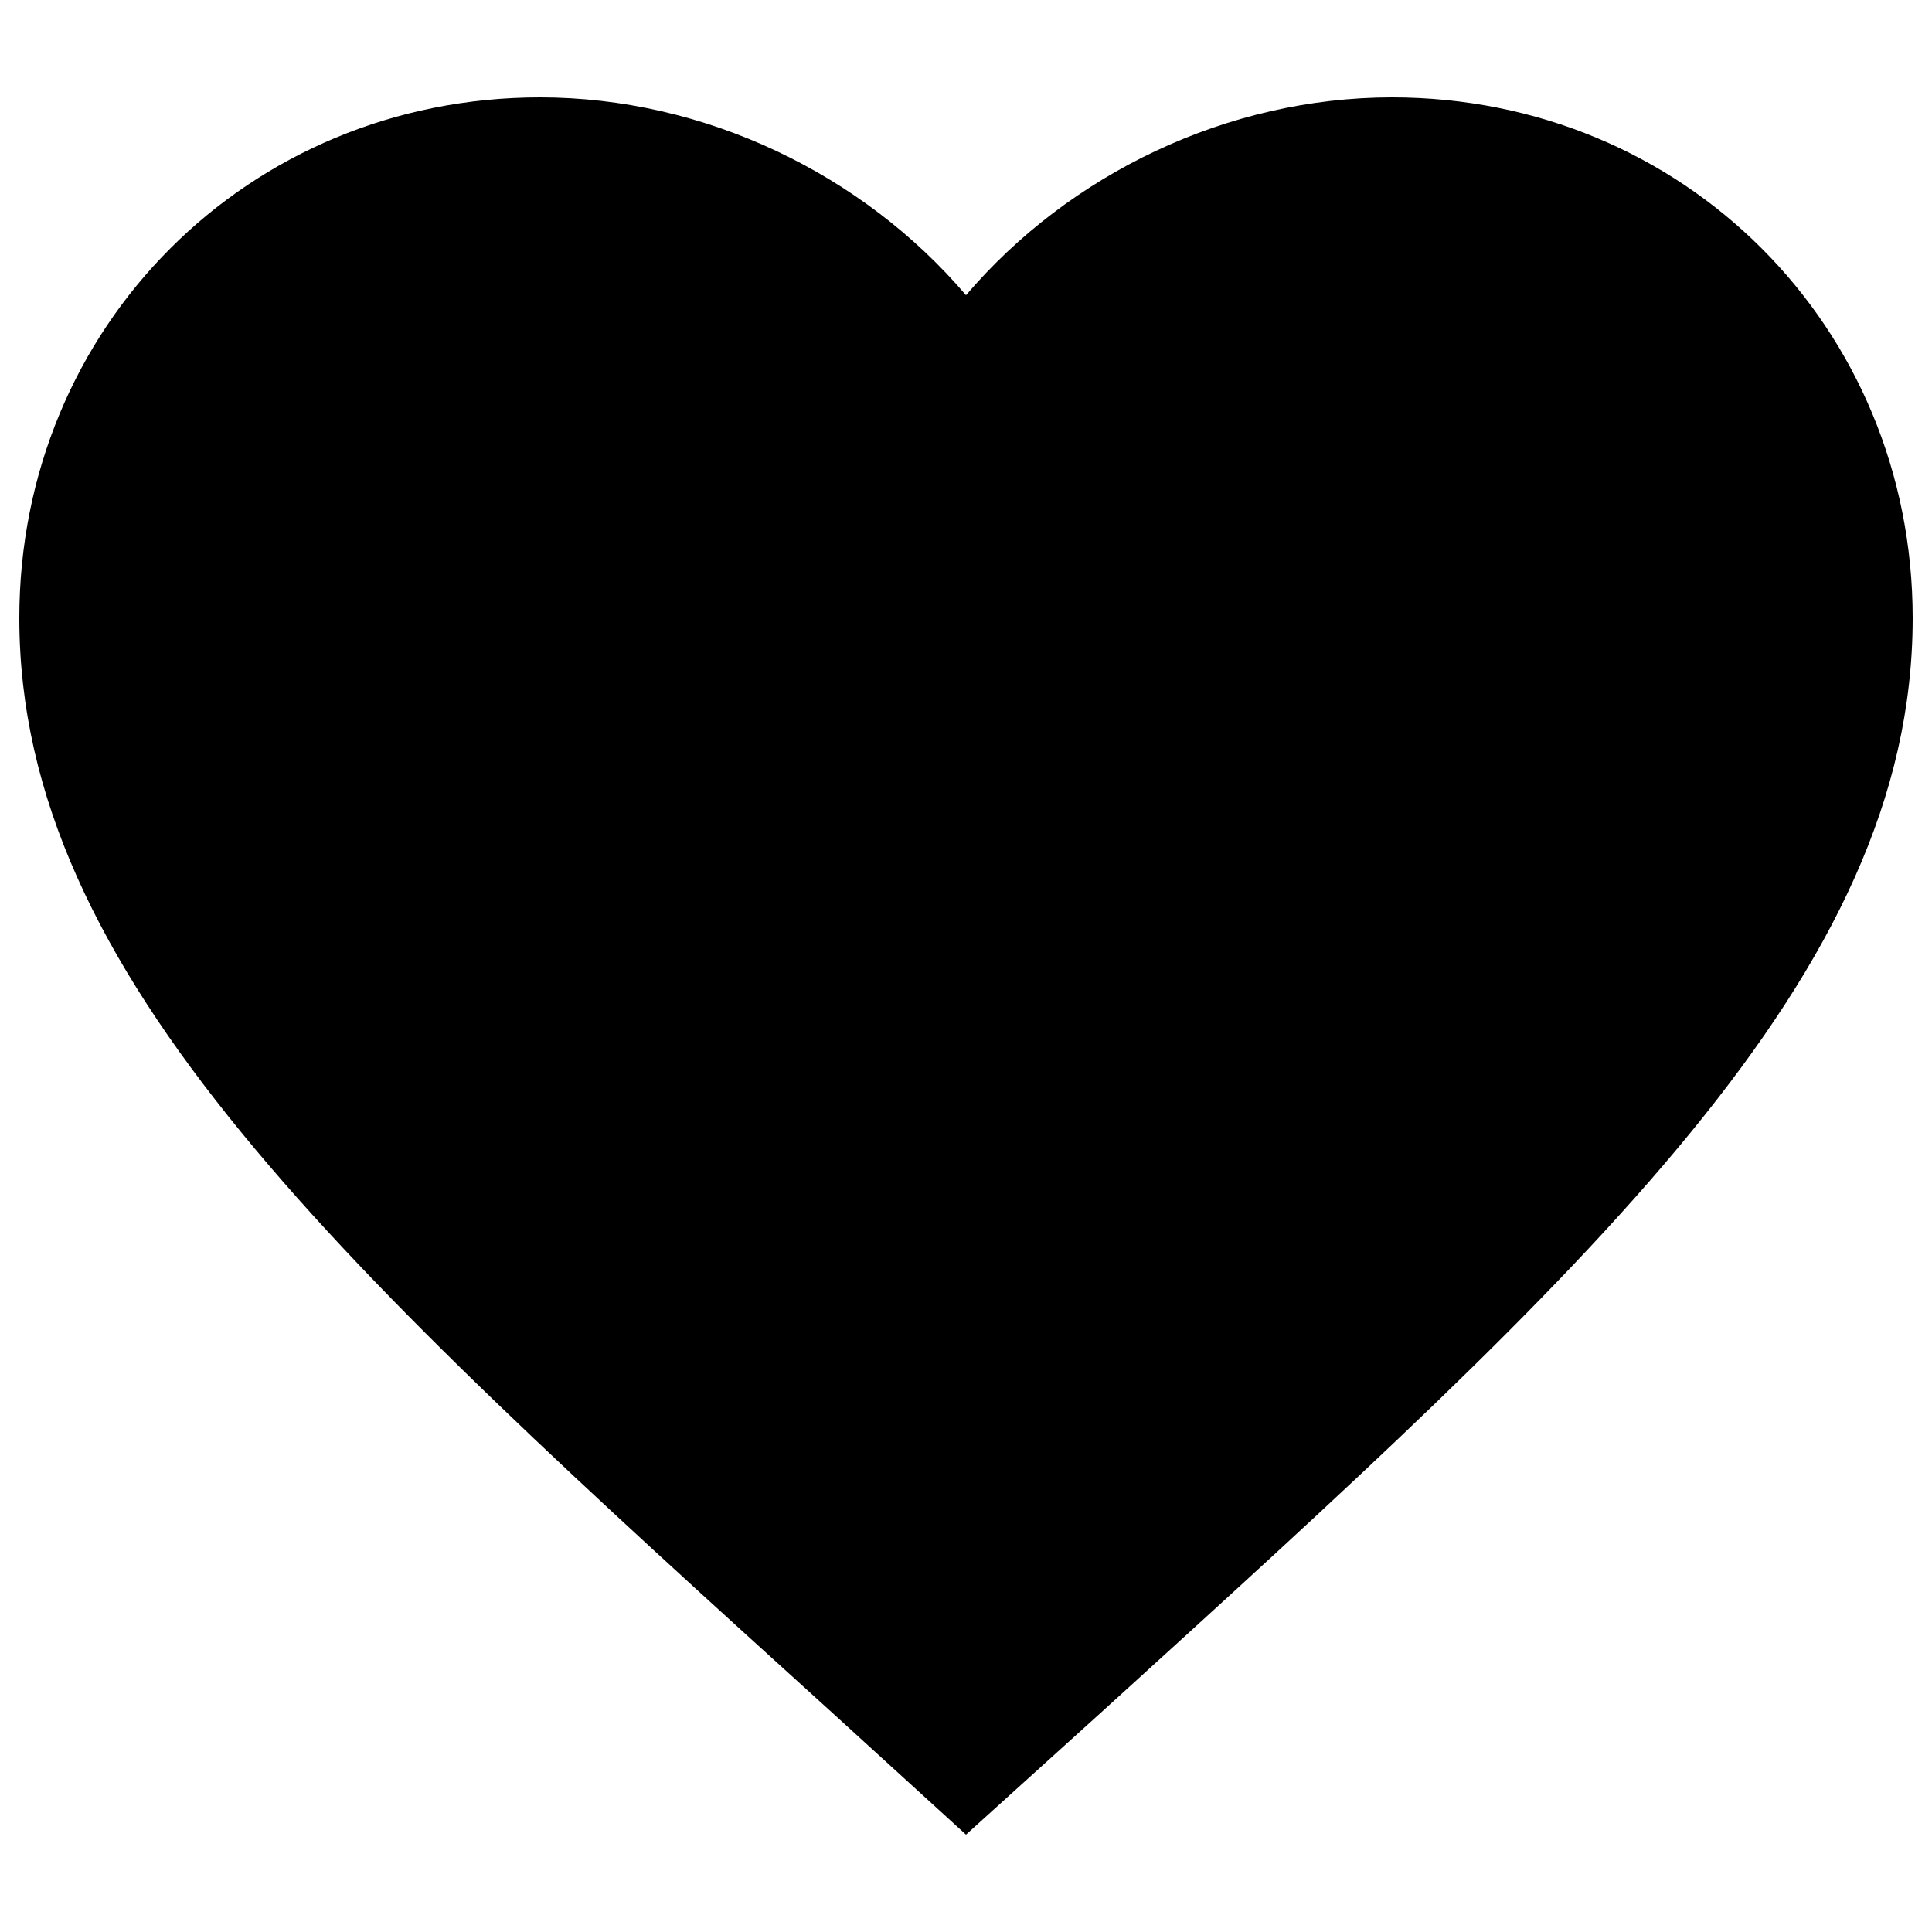 <?xml version="1.0" encoding="utf-8"?><!DOCTYPE svg PUBLIC "-//W3C//DTD SVG 1.1//EN" "http://www.w3.org/Graphics/SVG/1.1/DTD/svg11.dtd"><svg version="1.1" xmlns="http://www.w3.org/2000/svg" xmlns:xlink="http://www.w3.org/1999/xlink" x="0px" y="0px" viewBox="0 0 1000 1000" enable-background="new 0 0 1000 1000" xml:space="preserve"><g><path d="M429,884.9C176.6,656.1,10,505.1,10,319.9C10,169,128.6,50.4,279.5,50.4c85.3,0,167.1,39.7,220.5,102.4C553.4,90.1,635.2,50.4,720.5,50.4C871.4,50.4,990,169,990,319.9c0,185.2-166.6,336.1-419,565.5l-71,64.2L429,884.9z"/></g></svg>
